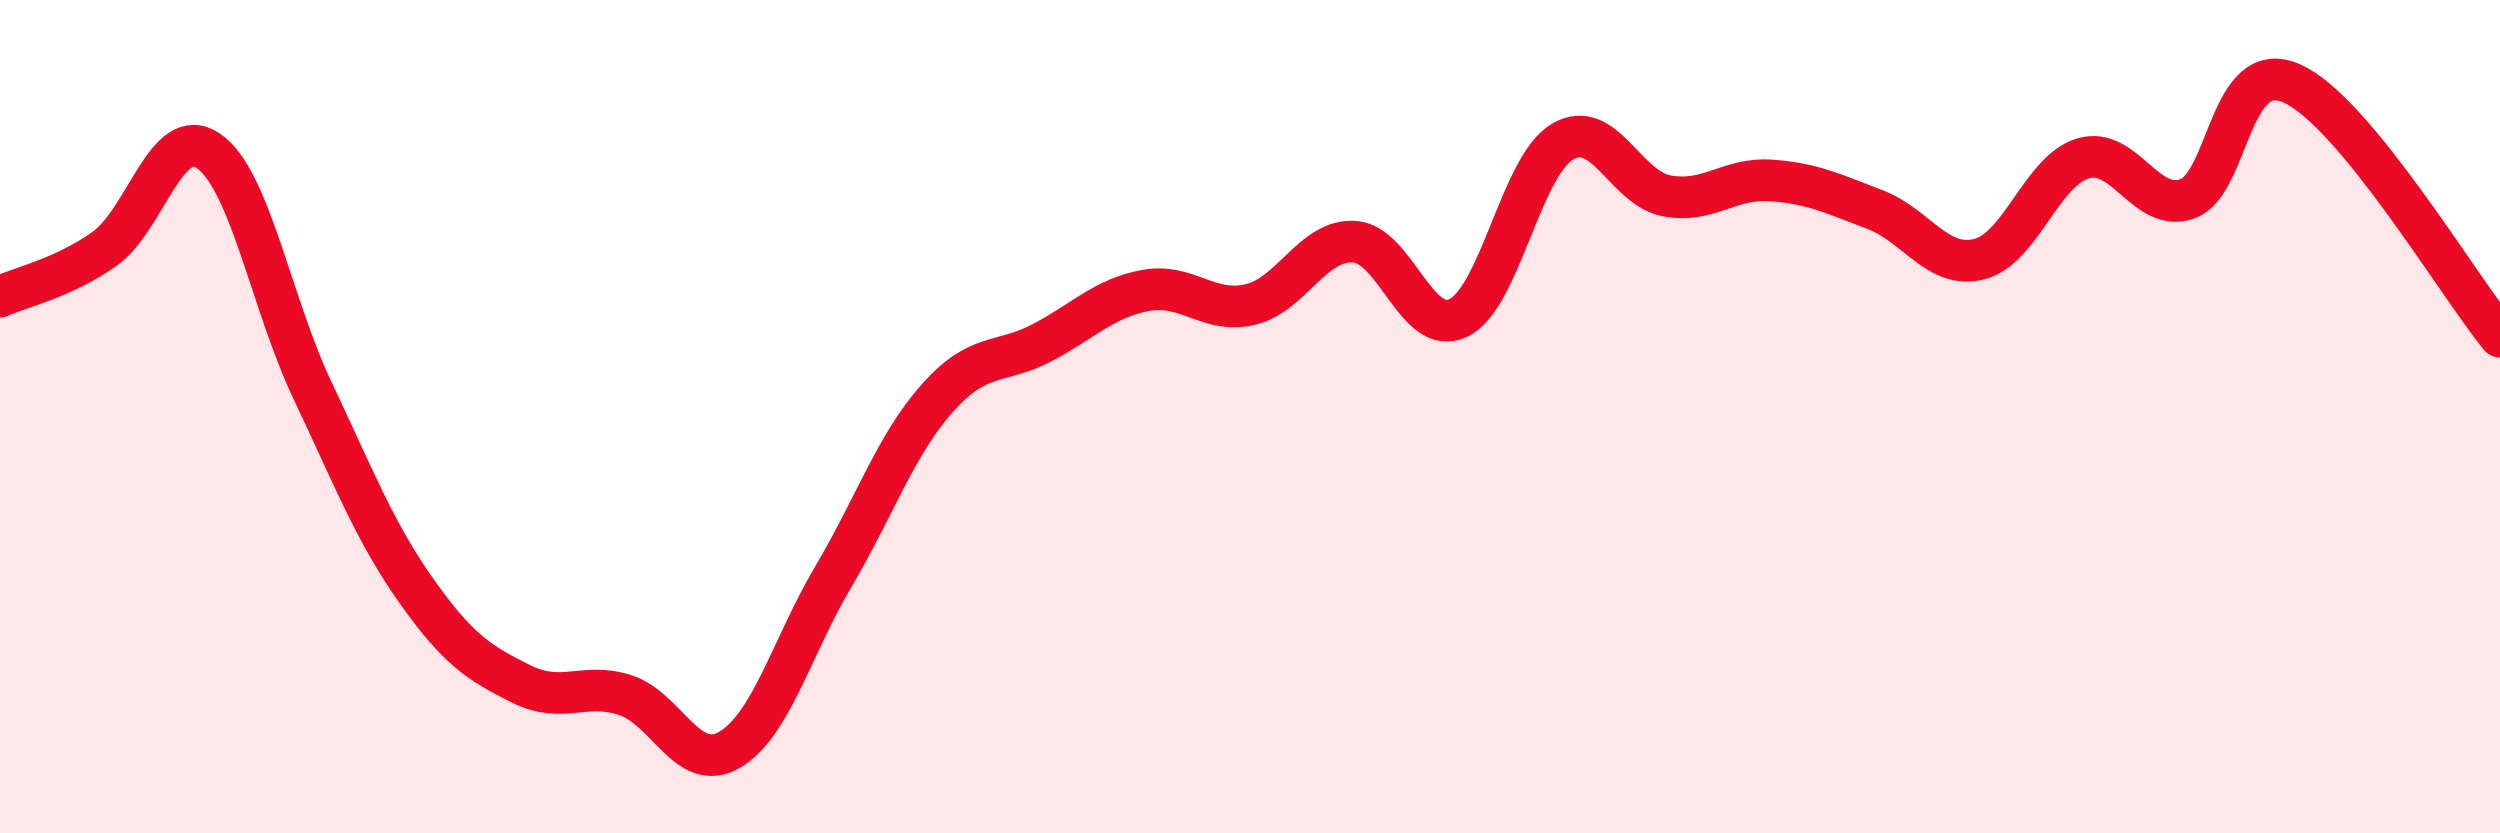 
    <svg width="60" height="20" viewBox="0 0 60 20" xmlns="http://www.w3.org/2000/svg">
      <path
        d="M 0,7.12 C 0.5,6.89 1.5,6.68 2.5,5.98 C 3.5,5.28 4,2.94 5,3.62 C 6,4.3 6.5,7.26 7.5,9.37 C 8.5,11.48 9,12.78 10,14.19 C 11,15.6 11.5,15.91 12.5,16.41 C 13.5,16.91 14,16.36 15,16.68 C 16,17 16.5,18.57 17.5,18 C 18.5,17.43 19,15.53 20,13.84 C 21,12.15 21.5,10.67 22.5,9.55 C 23.5,8.43 24,8.75 25,8.23 C 26,7.71 26.5,7.15 27.5,6.97 C 28.5,6.79 29,7.54 30,7.31 C 31,7.08 31.5,5.74 32.5,5.8 C 33.5,5.86 34,8.11 35,7.63 C 36,7.15 36.5,3.99 37.5,3.4 C 38.5,2.81 39,4.51 40,4.7 C 41,4.89 41.5,4.26 42.5,4.33 C 43.5,4.4 44,4.65 45,5.03 C 46,5.41 46.5,6.47 47.5,6.22 C 48.5,5.97 49,4.09 50,3.8 C 51,3.51 51.5,5.13 52.5,4.77 C 53.5,4.41 53.5,1.34 55,2 C 56.5,2.66 59,6.86 60,8.08L60 20L0 20Z"
        fill="#EB0A25"
        opacity="0.1"
        stroke-linecap="round"
        stroke-linejoin="round"
      />
      <path
        d="M 0,7.12 C 0.5,6.89 1.5,6.68 2.5,5.98 C 3.5,5.28 4,2.94 5,3.62 C 6,4.3 6.5,7.26 7.5,9.37 C 8.5,11.48 9,12.78 10,14.19 C 11,15.6 11.5,15.91 12.5,16.41 C 13.5,16.91 14,16.36 15,16.68 C 16,17 16.5,18.57 17.5,18 C 18.5,17.43 19,15.53 20,13.84 C 21,12.15 21.5,10.67 22.5,9.55 C 23.5,8.43 24,8.75 25,8.23 C 26,7.71 26.5,7.15 27.5,6.97 C 28.5,6.79 29,7.54 30,7.31 C 31,7.08 31.5,5.74 32.5,5.8 C 33.5,5.86 34,8.11 35,7.63 C 36,7.15 36.5,3.99 37.5,3.4 C 38.5,2.81 39,4.51 40,4.7 C 41,4.89 41.5,4.26 42.5,4.33 C 43.5,4.4 44,4.65 45,5.03 C 46,5.41 46.5,6.47 47.5,6.22 C 48.5,5.97 49,4.09 50,3.8 C 51,3.51 51.5,5.13 52.5,4.77 C 53.5,4.41 53.5,1.34 55,2 C 56.5,2.66 59,6.86 60,8.08"
        stroke="#EB0A25"
        stroke-width="1"
        fill="none"
        stroke-linecap="round"
        stroke-linejoin="round"
      />
    </svg>
  